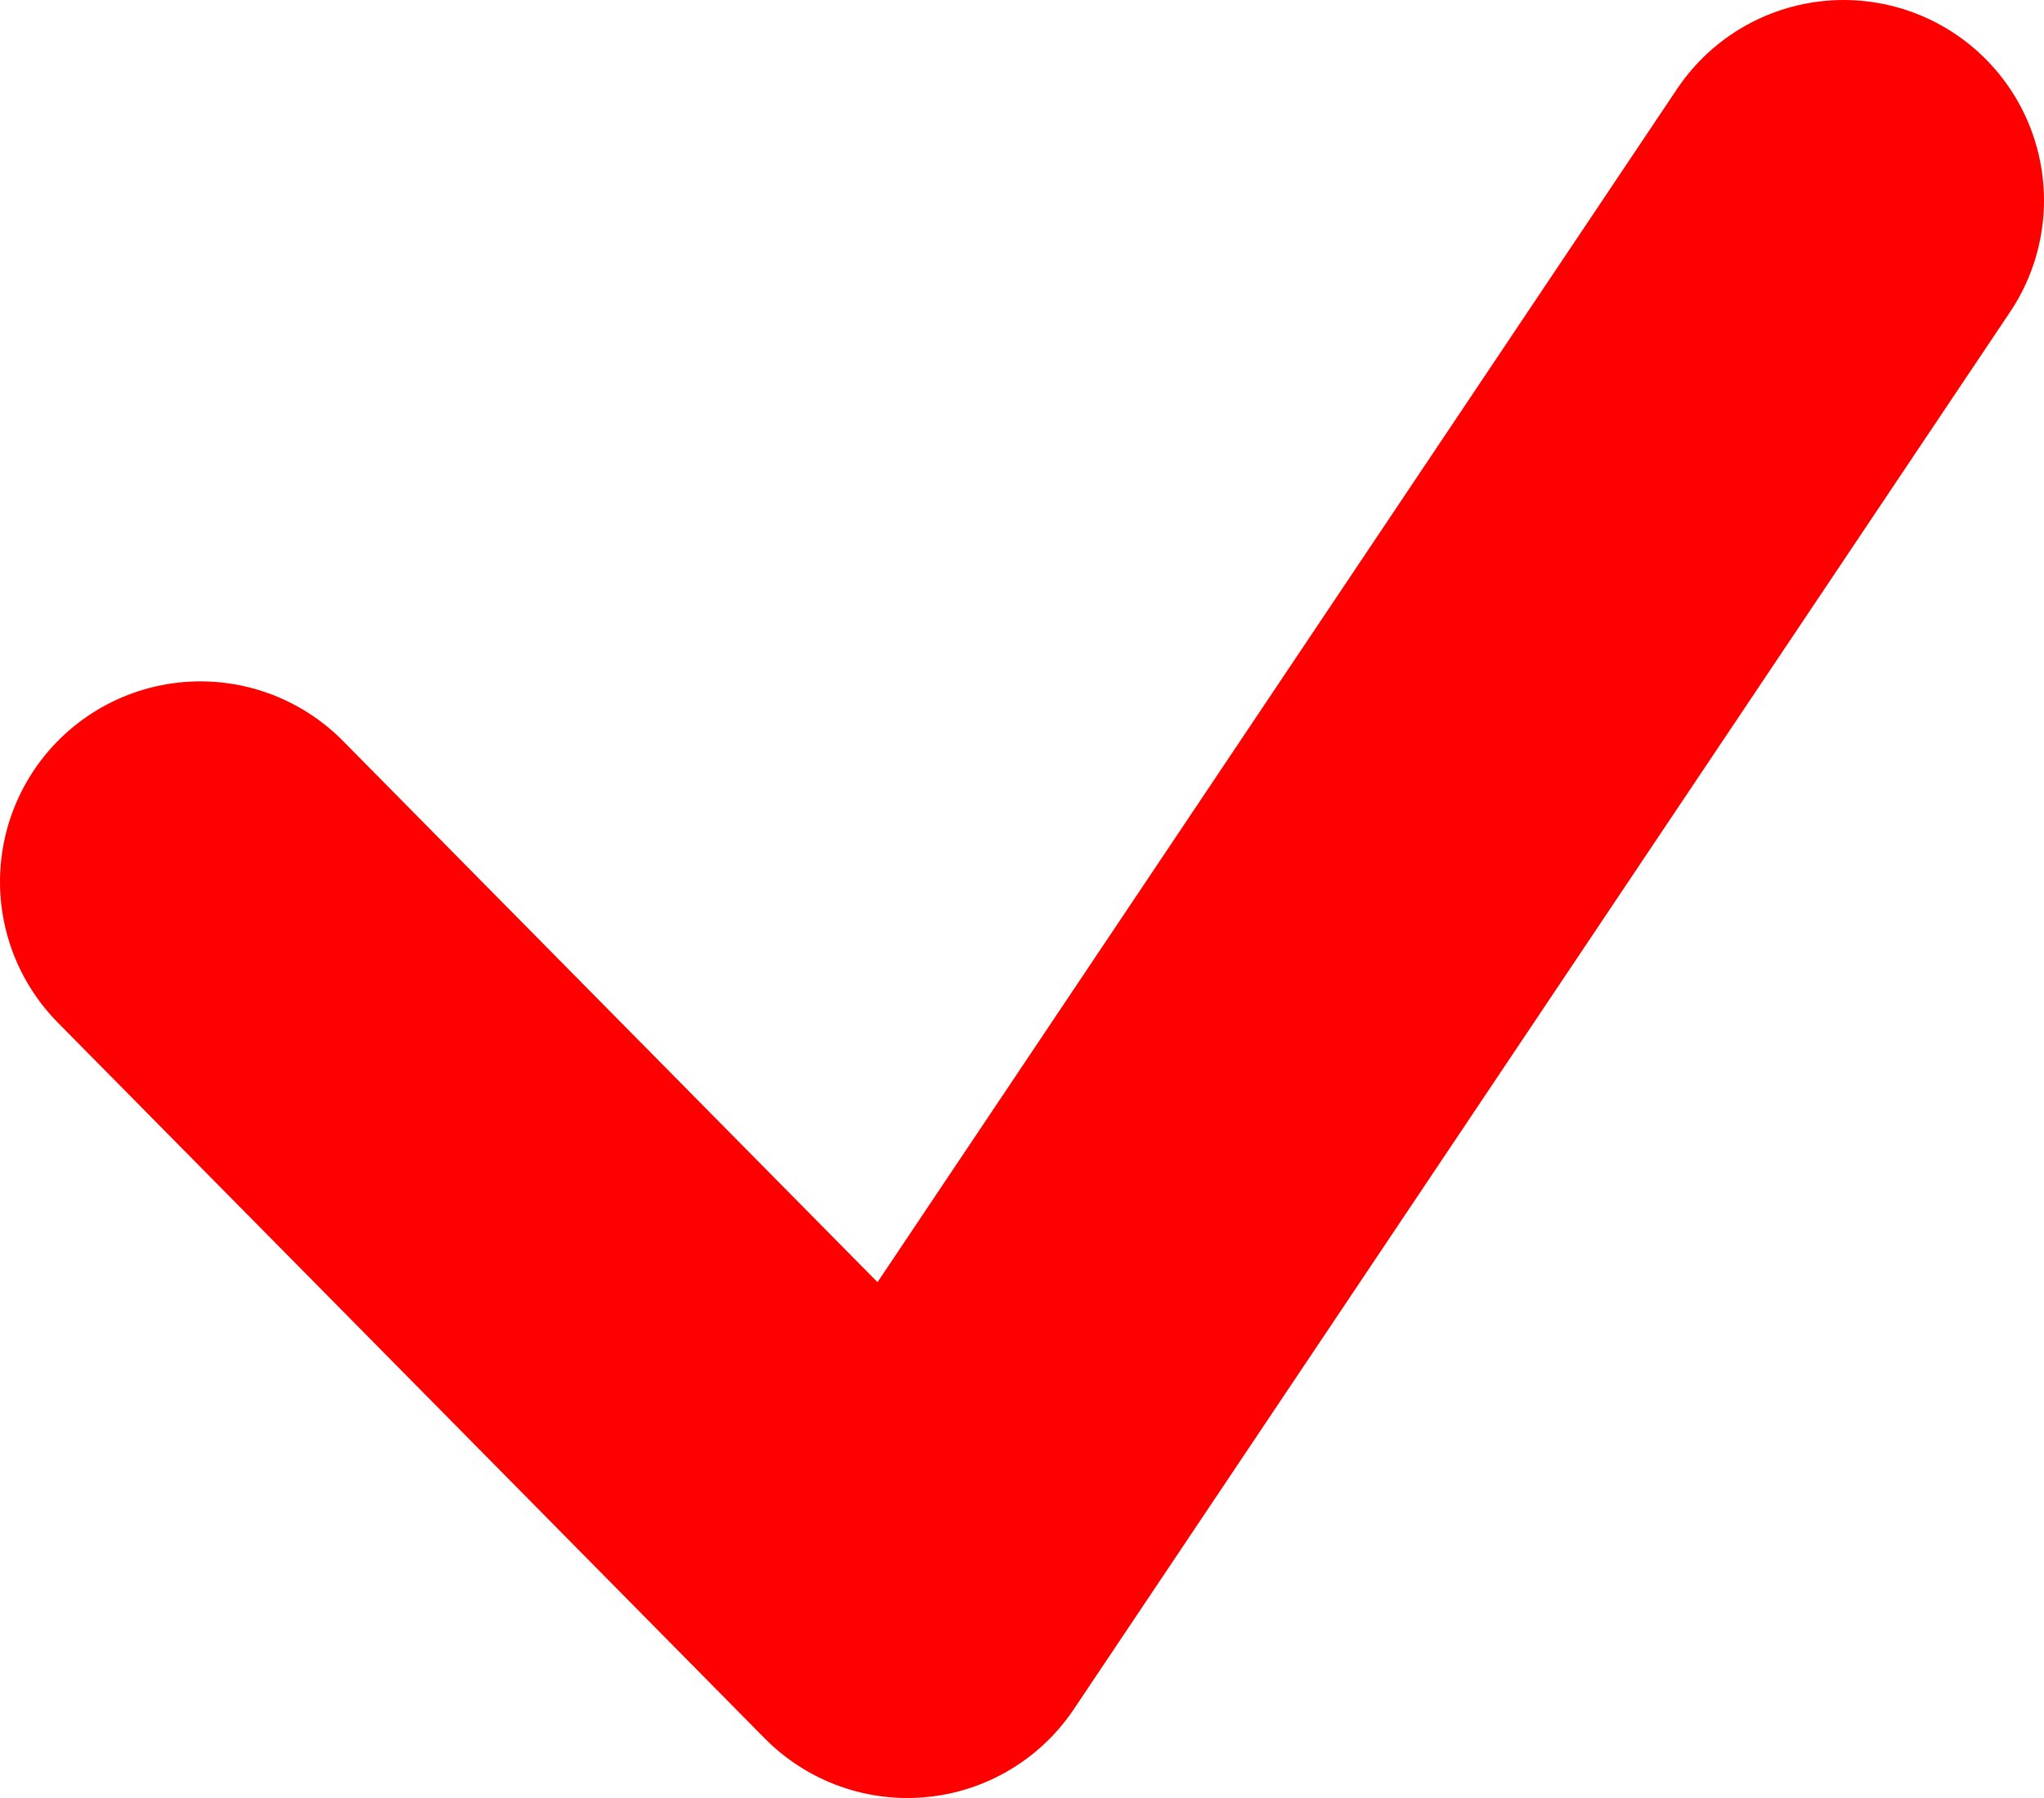 <?xml version="1.0" encoding="UTF-8"?><svg id="_レイヤー_2" xmlns="http://www.w3.org/2000/svg" viewBox="0 0 25.5 22.43"><defs><style>.cls-1{fill:none;stroke:red;stroke-linecap:round;stroke-linejoin:round;stroke-width:5px;}</style></defs><g id="_レイヤー_1-2"><polyline class="cls-1" points="2.5 11 11.32 19.93 23 2.5"/></g></svg>